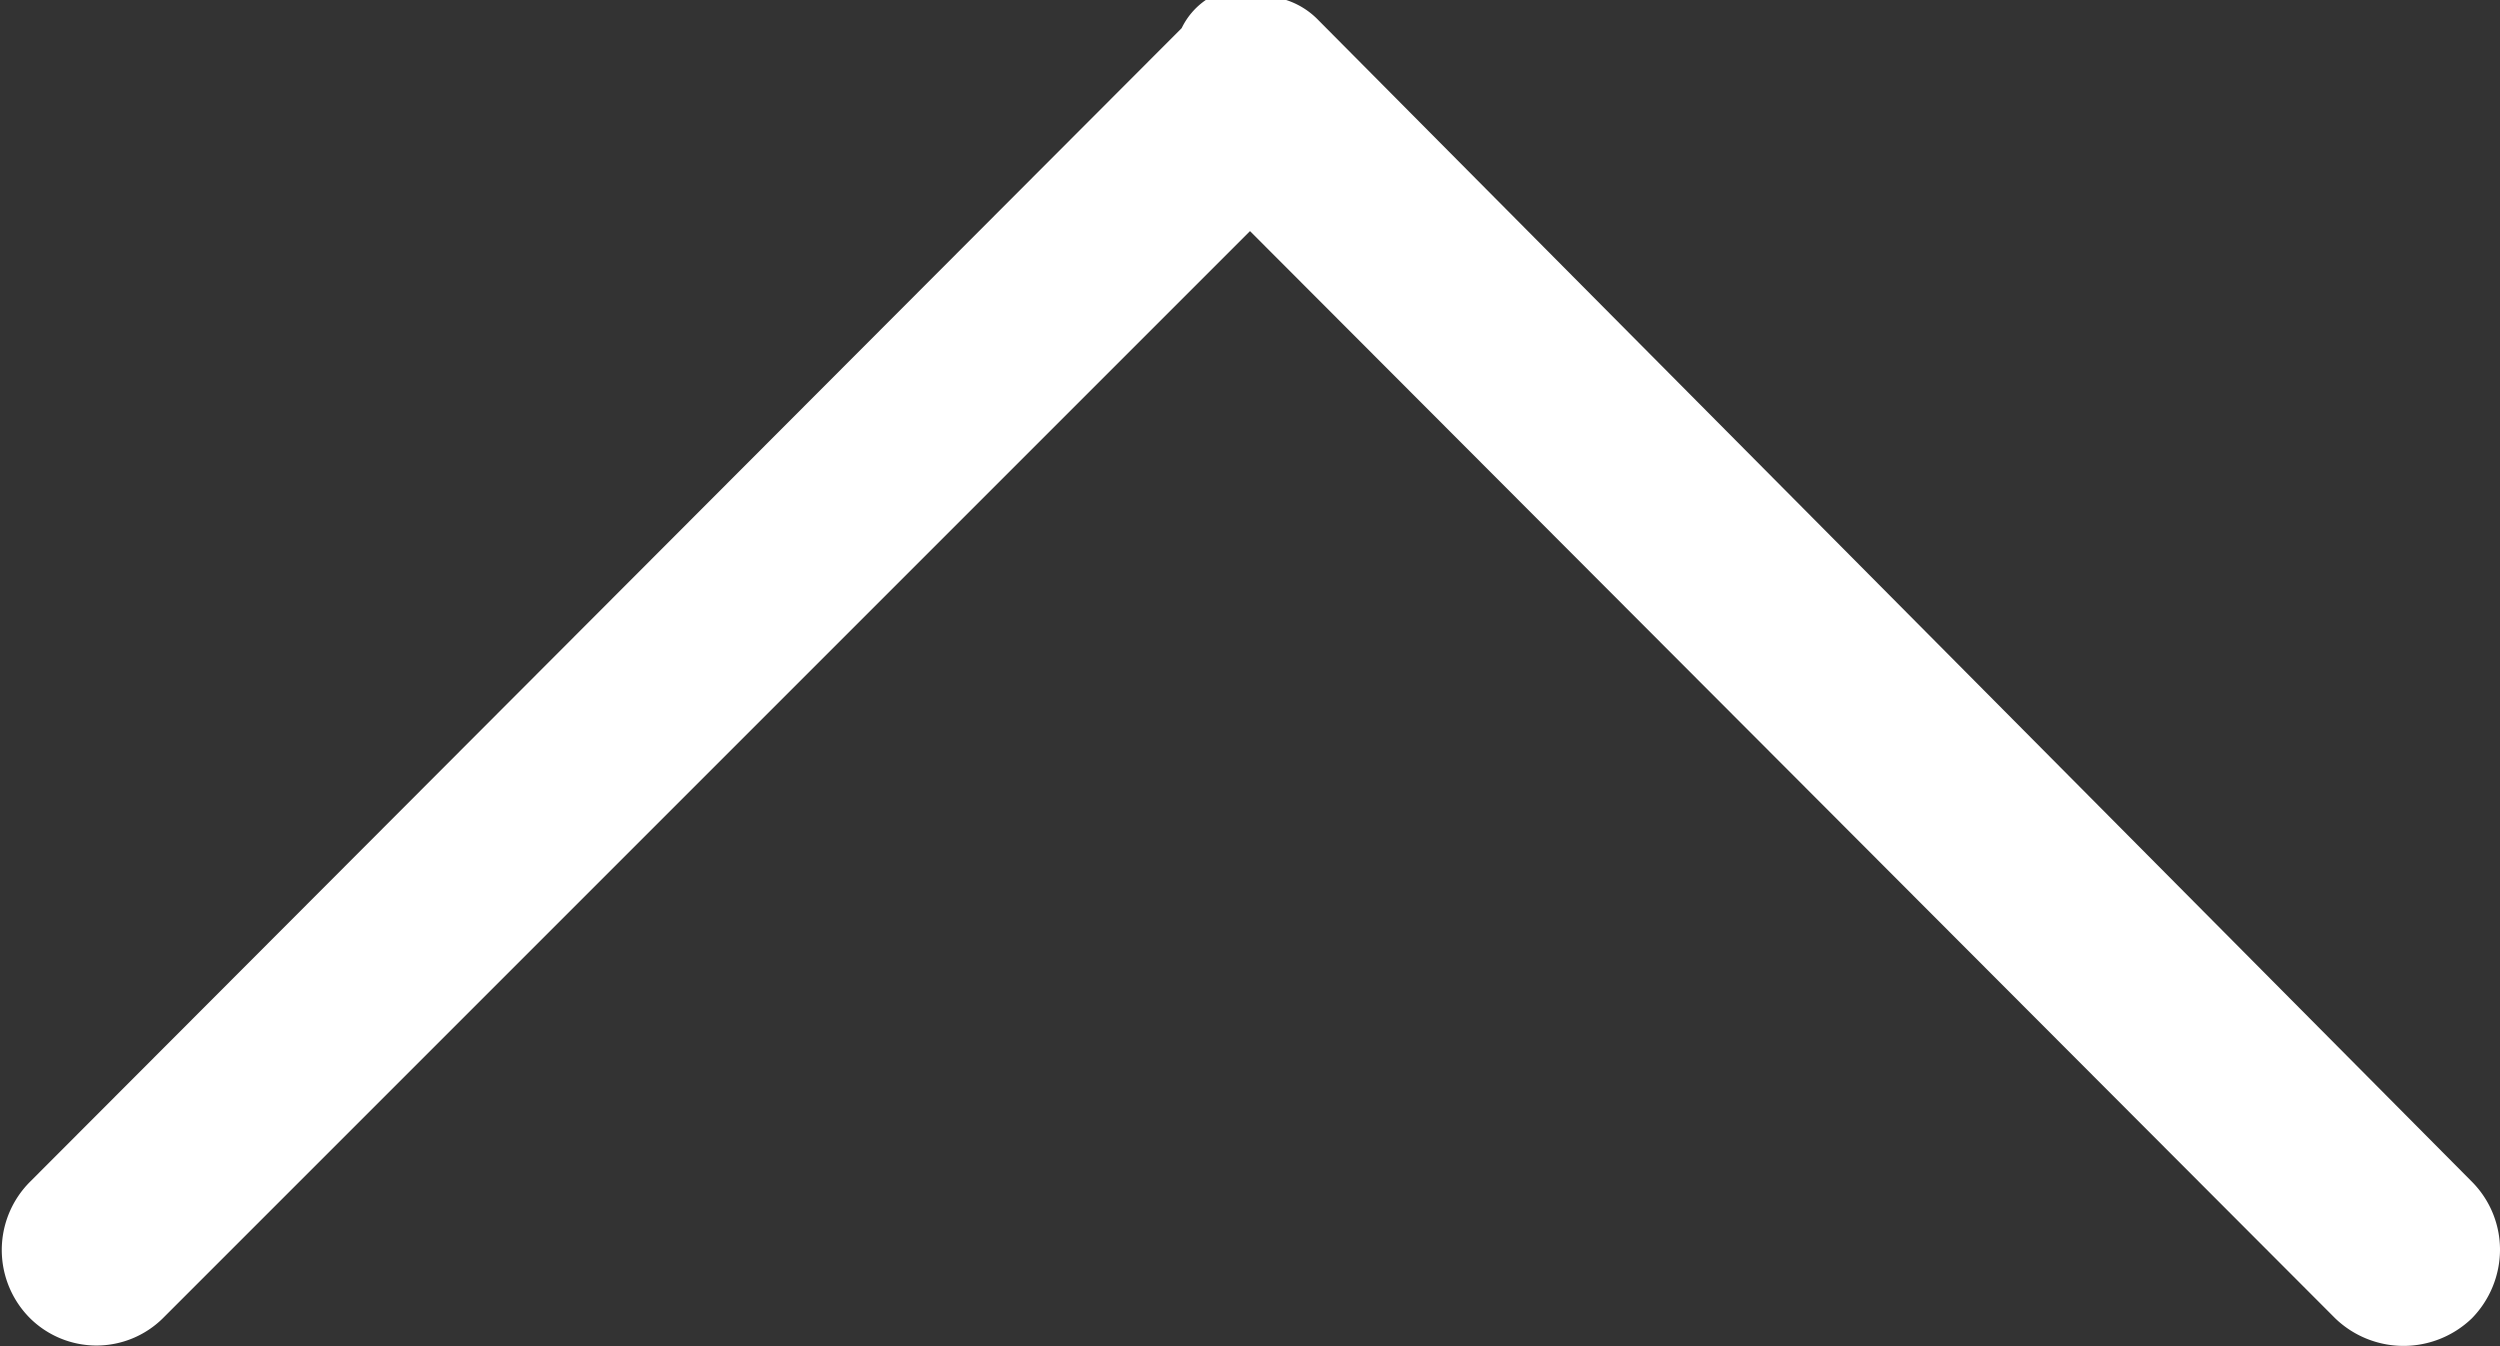 <svg xmlns="http://www.w3.org/2000/svg" viewBox="0 0 12.44 6.7"><rect x="0" y="0" width="12.44" height="6.7" fill="#333333" stroke="none"/><path d="M.81,6.56a.47.47,0,0,1-.66,0h0a.48.48,0,0,1,0-.68h0L5.88.14A.36.36,0,0,1,6,0,.48.48,0,0,1,6.4,0a.39.39,0,0,1,.16.1L12.3,5.88a.48.48,0,0,1,.14.34.49.49,0,0,1-.14.34.49.49,0,0,1-.68,0h0L6.22,1.15Z" style="fill:#fff"/></svg>